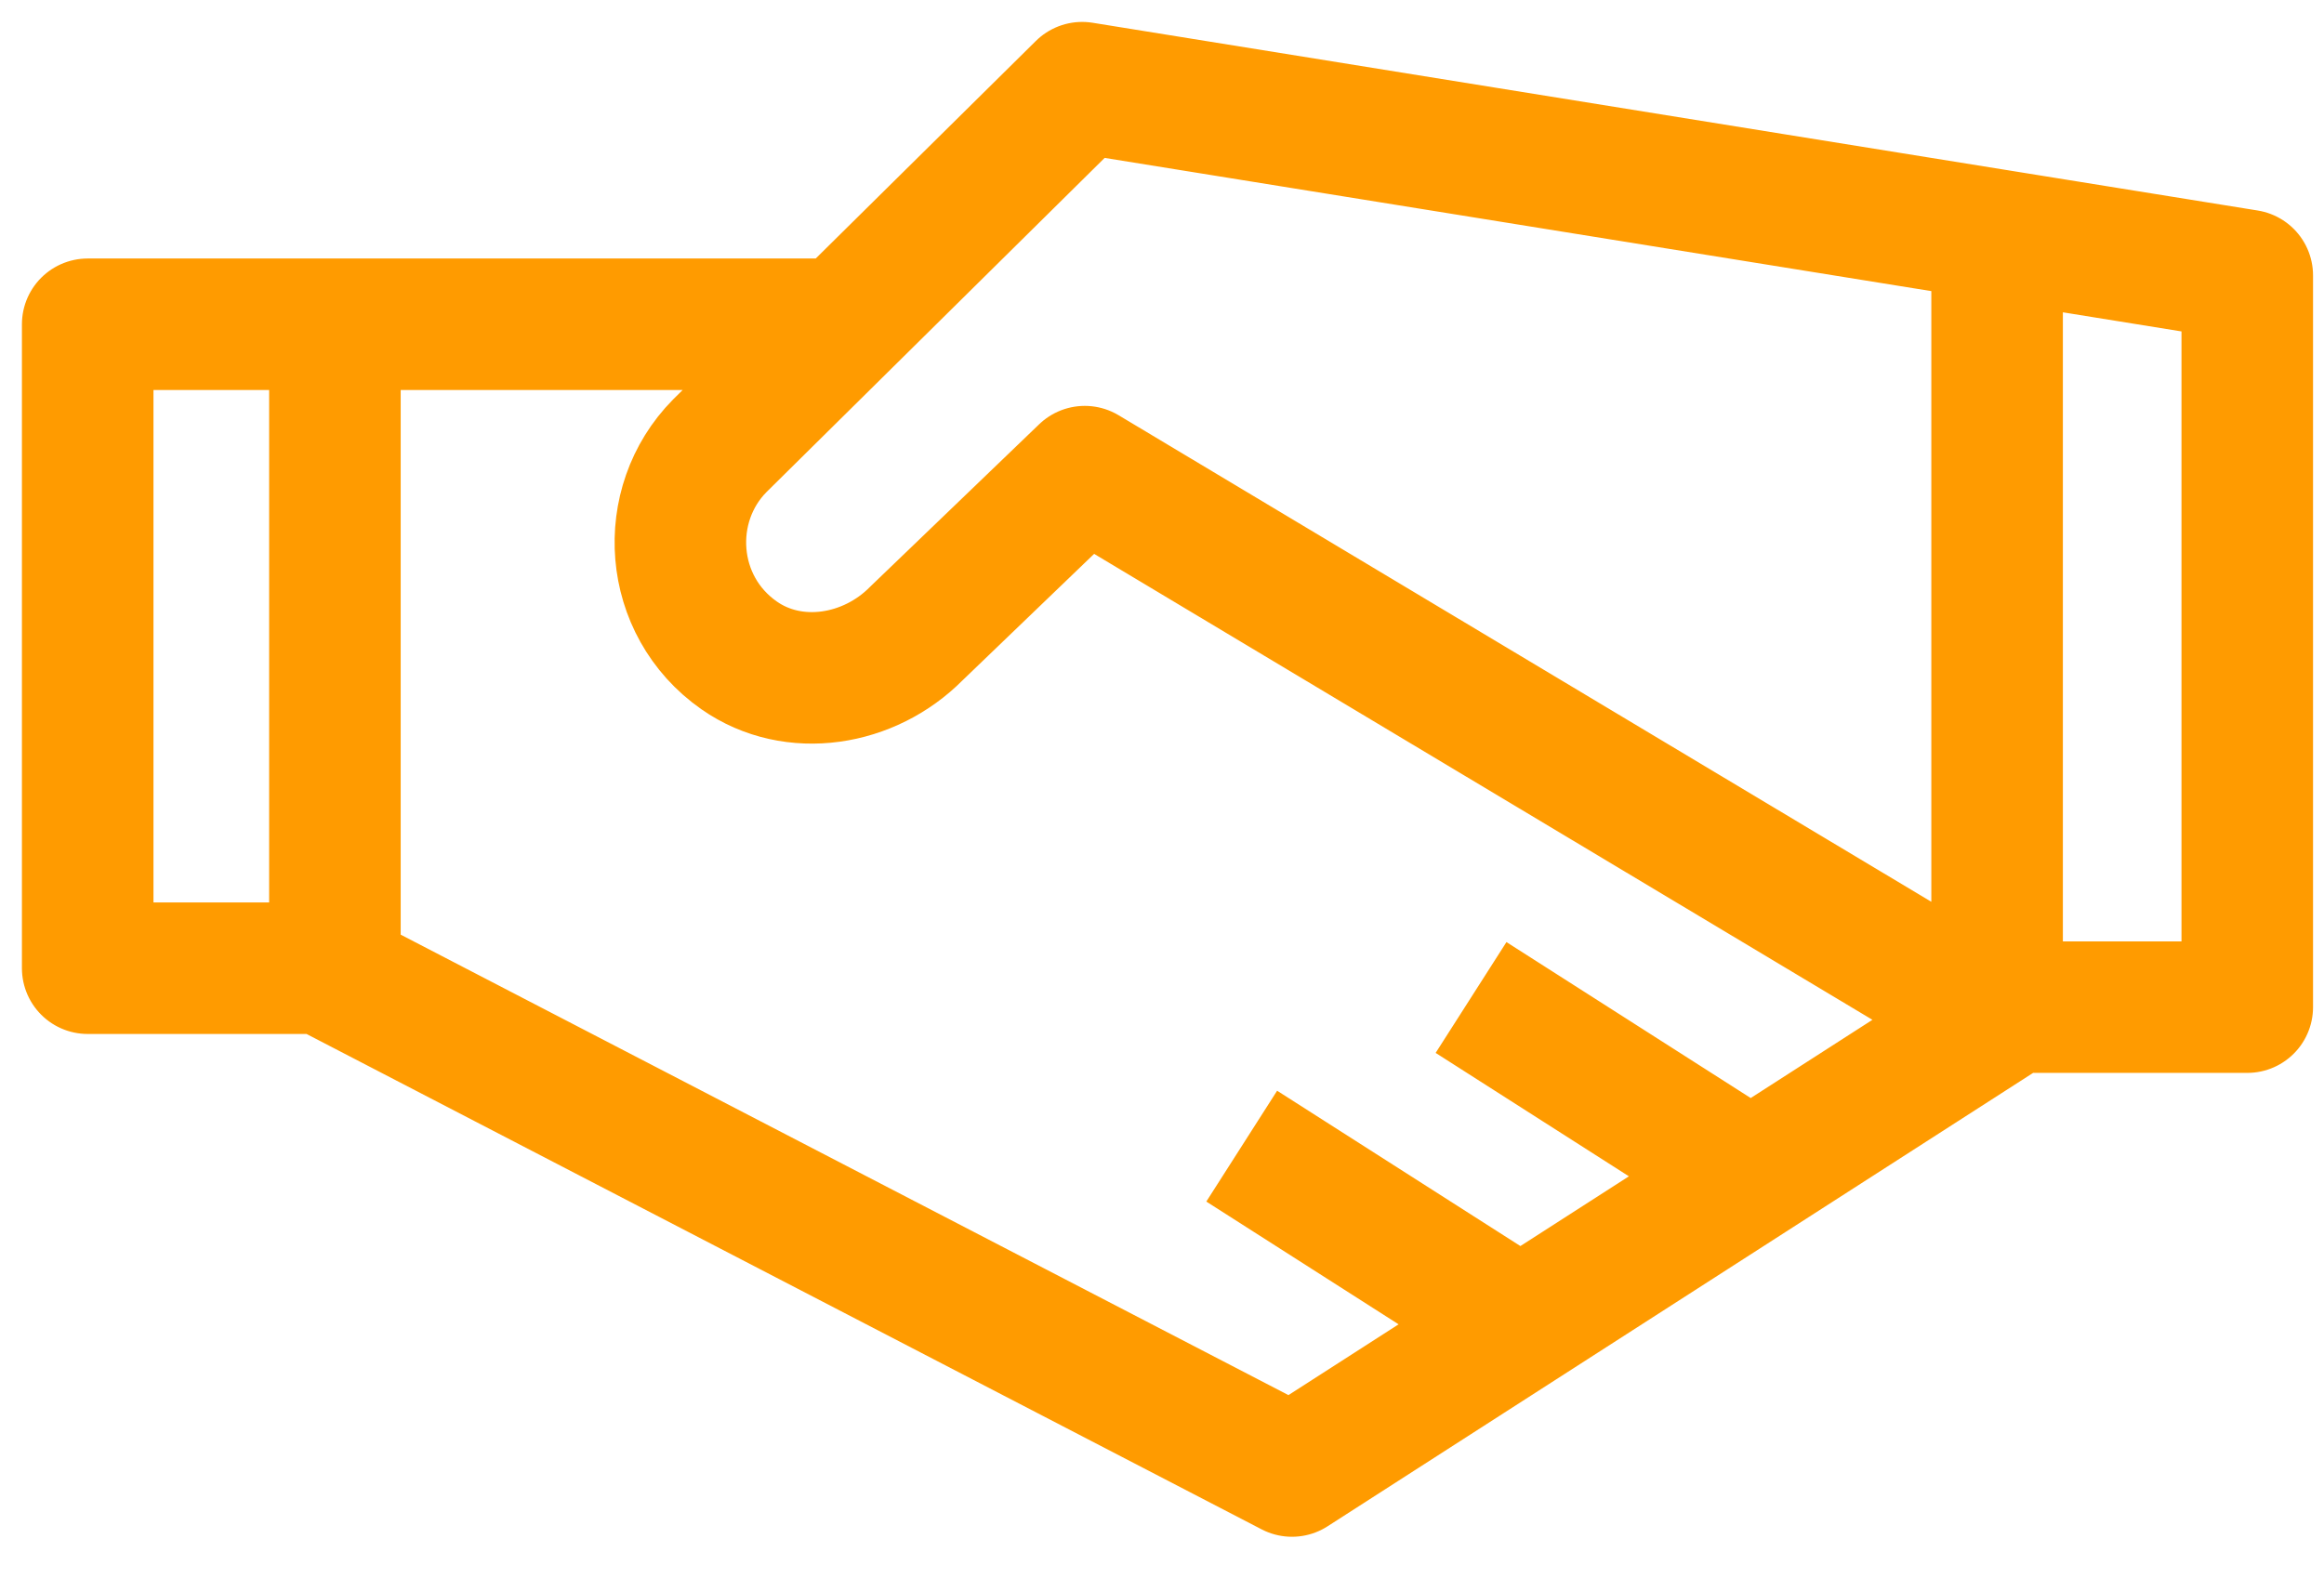<svg width="53" height="36" viewBox="0 0 53 36" xmlns="http://www.w3.org/2000/svg"><g stroke="#FF9B00" stroke-width="3" fill="none" fill-rule="evenodd" stroke-linejoin="round"><path d="M51.25 22.975V6.283v16.692zM45.545 22.975V5.363v17.612zM51.25 6.283L24.679 2l-8.264 8.169c-1.331 1.347-1.183 3.646.441 4.782 1.247.872 2.973.583 4.043-.5l3.84-3.692 20.807 12.46-16.082 10.338L7.638 22.233V7.397h11.487M39.939 26.837l-6.391-4.082M34.675 30.206l-6.357-4.06M45.545 22.975h5.706M2 22.087h5.638V7.397H2z"/></g></svg>